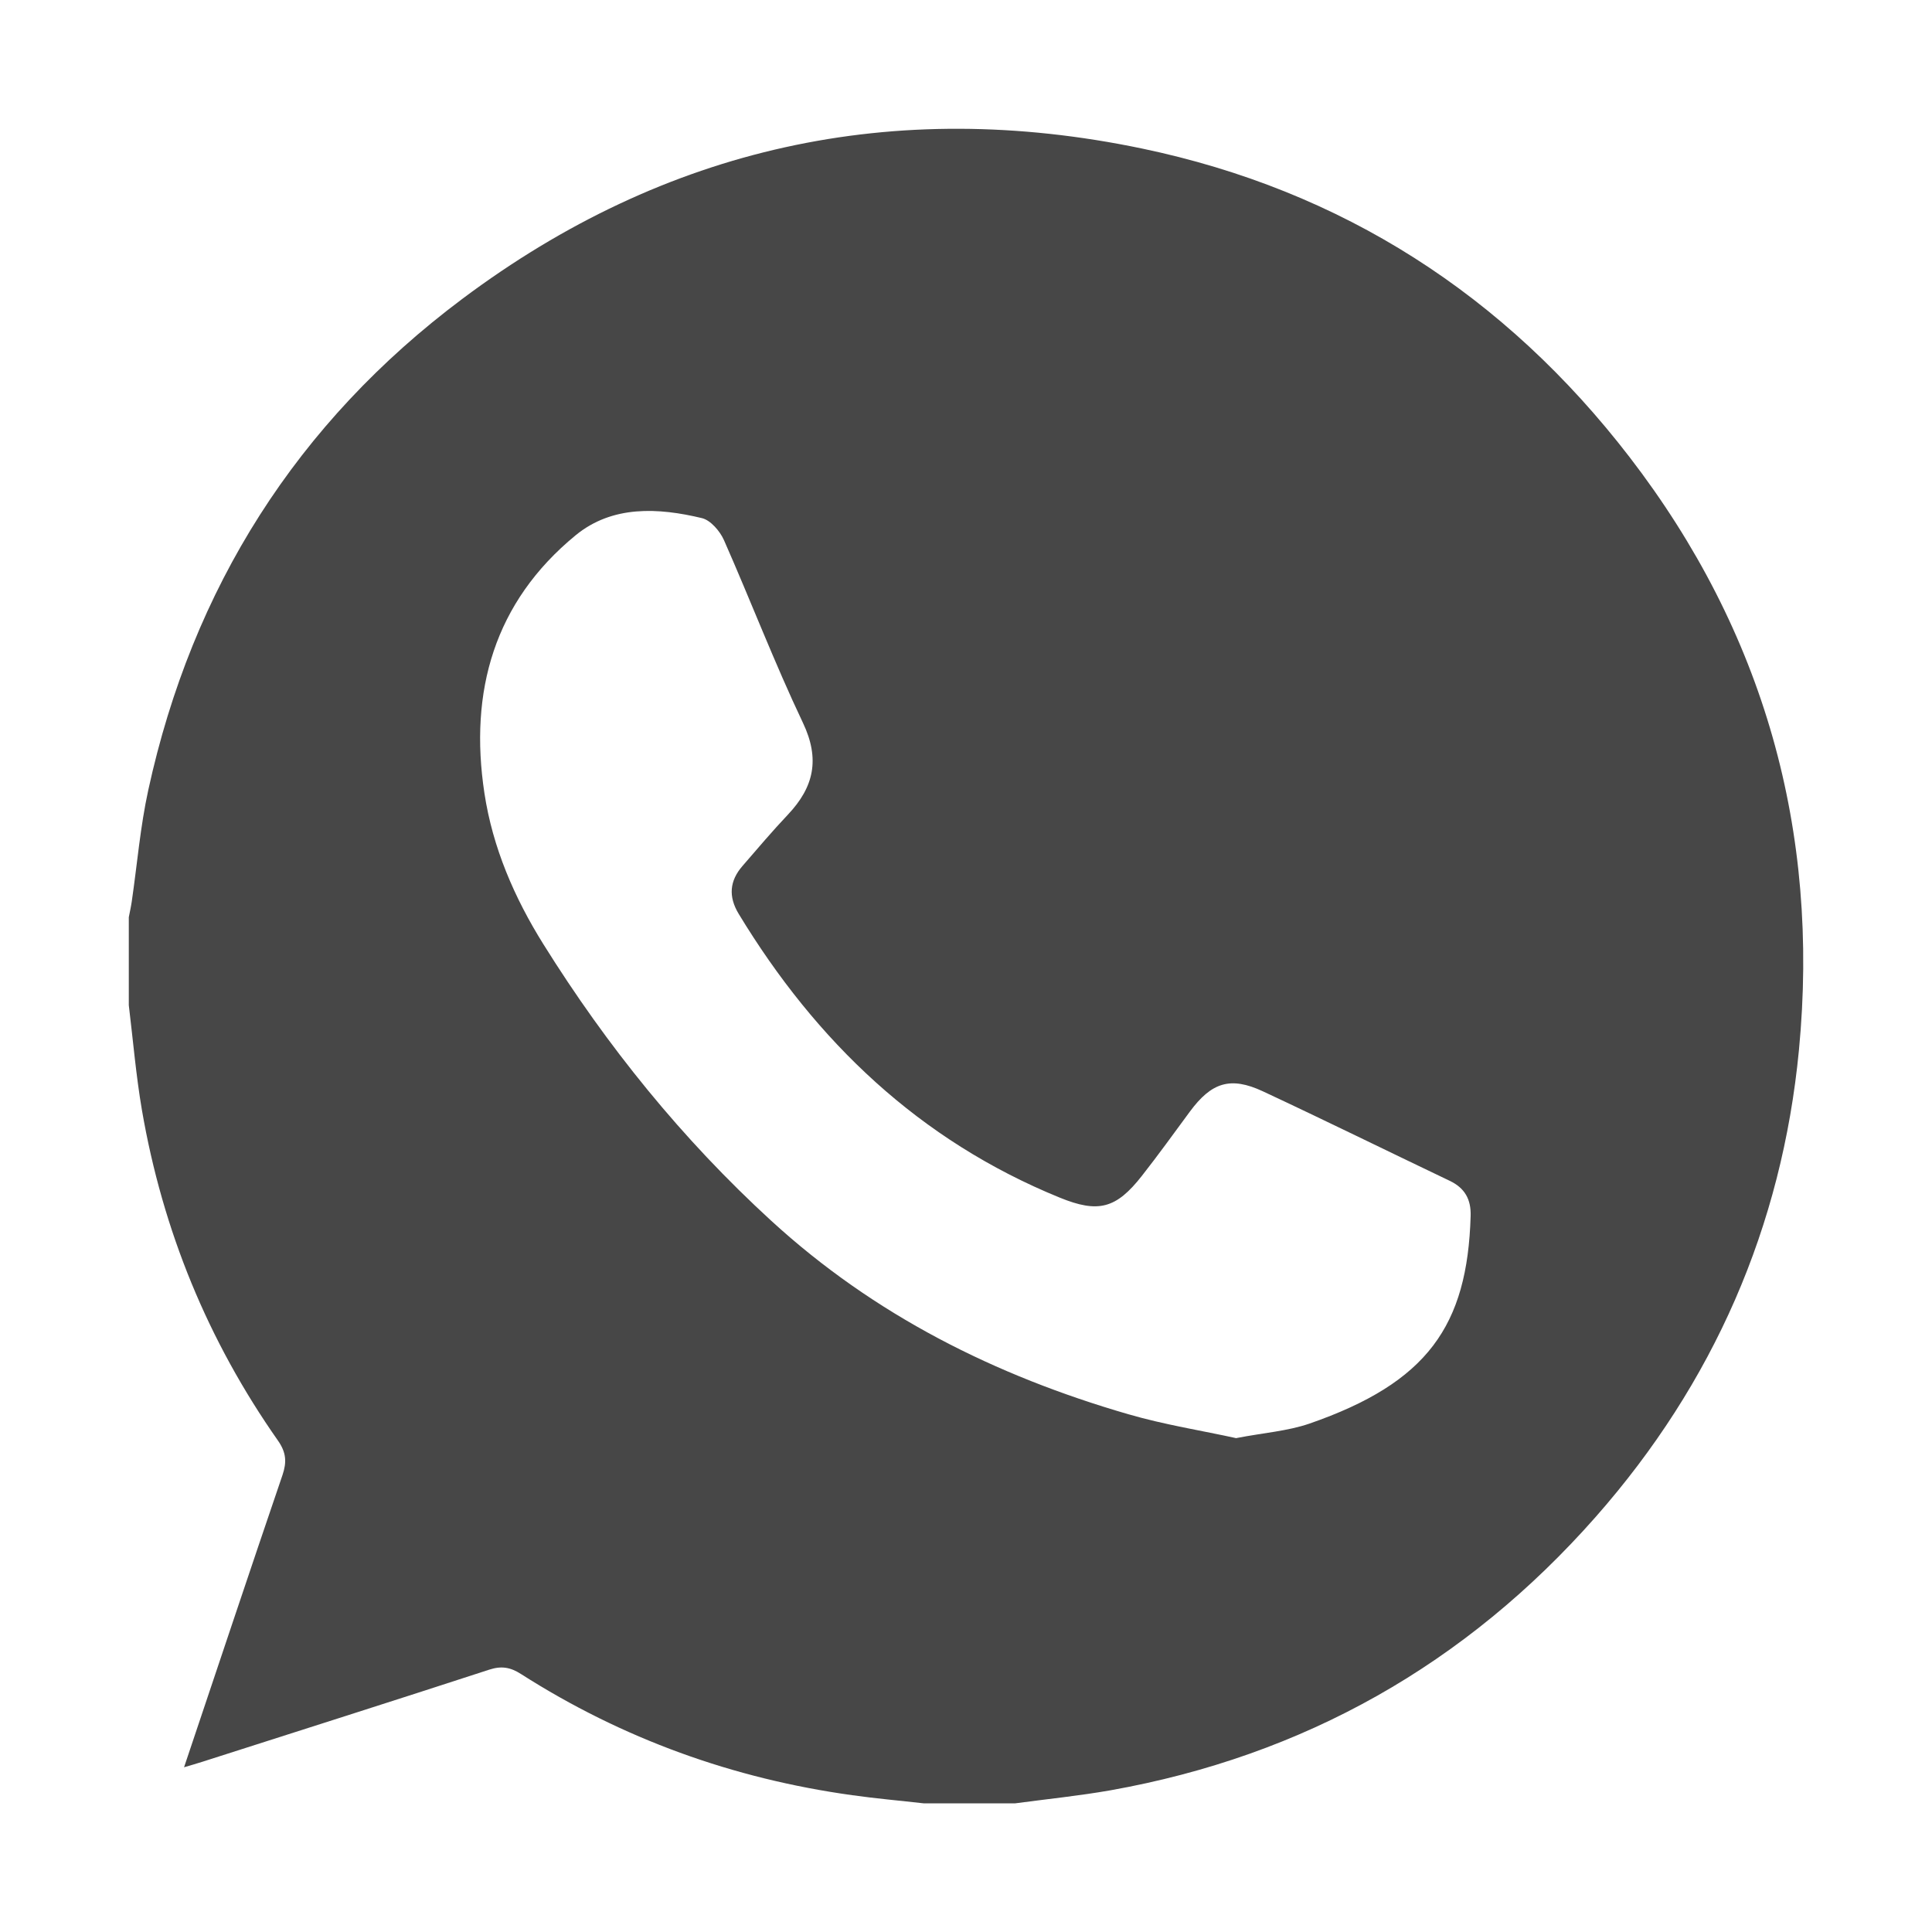 <?xml version="1.0" encoding="UTF-8"?> <svg xmlns="http://www.w3.org/2000/svg" id="_Слой_1" data-name=" Слой 1" viewBox="0 0 150 150"> <defs> <style> .cls-1 { fill: #474747; } </style> </defs> <path class="cls-1" d="m10,78.07v-6.86c.08-.41.17-.81.23-1.22.42-2.88.66-5.8,1.28-8.64,3.42-15.71,11.55-28.54,24.39-38.15,15.76-11.8,33.48-15.69,52.76-11.67,15.55,3.25,28.19,11.39,37.86,23.96,10.44,13.57,14.78,29.03,13.15,46.03-1.32,13.73-6.64,25.87-15.77,36.24-10.08,11.44-22.65,18.56-37.69,21.24-2.45.43-4.93.68-7.39,1.01h-7.11c-1.84-.21-3.69-.37-5.53-.63-9.25-1.28-17.85-4.38-25.73-9.41-.81-.52-1.51-.65-2.46-.34-7.42,2.42-14.87,4.78-22.3,7.16-.41.13-.82.25-1.4.42,2.6-7.73,5.09-15.21,7.64-22.68.34-1,.3-1.75-.34-2.67-5.45-7.76-8.96-16.33-10.57-25.67-.46-2.69-.69-5.43-1.02-8.15v.03Zm86,33.58c2.12-.41,3.97-.54,5.66-1.12,9.17-3.18,12.27-7.59,12.52-16.12.04-1.29-.45-2.17-1.62-2.73-4.84-2.31-9.65-4.68-14.51-6.95-2.53-1.18-4-.69-5.68,1.59-1.23,1.67-2.44,3.35-3.72,4.98-2,2.55-3.39,2.9-6.38,1.68-10.88-4.44-18.9-12.1-24.92-22.03-.81-1.34-.71-2.56.3-3.72,1.16-1.34,2.31-2.7,3.53-3.99,2.01-2.13,2.5-4.3,1.16-7.12-2.21-4.65-4.05-9.47-6.13-14.18-.31-.7-1.03-1.54-1.7-1.71-3.41-.82-6.97-1.01-9.82,1.33-6.32,5.19-8.28,12.12-7.08,20.02.64,4.23,2.33,8.13,4.58,11.73,4.95,7.93,10.78,15.14,17.69,21.47,8,7.33,17.4,12.03,27.72,15.02,2.82.82,5.75,1.28,8.39,1.86h0Z"></path> </svg> 